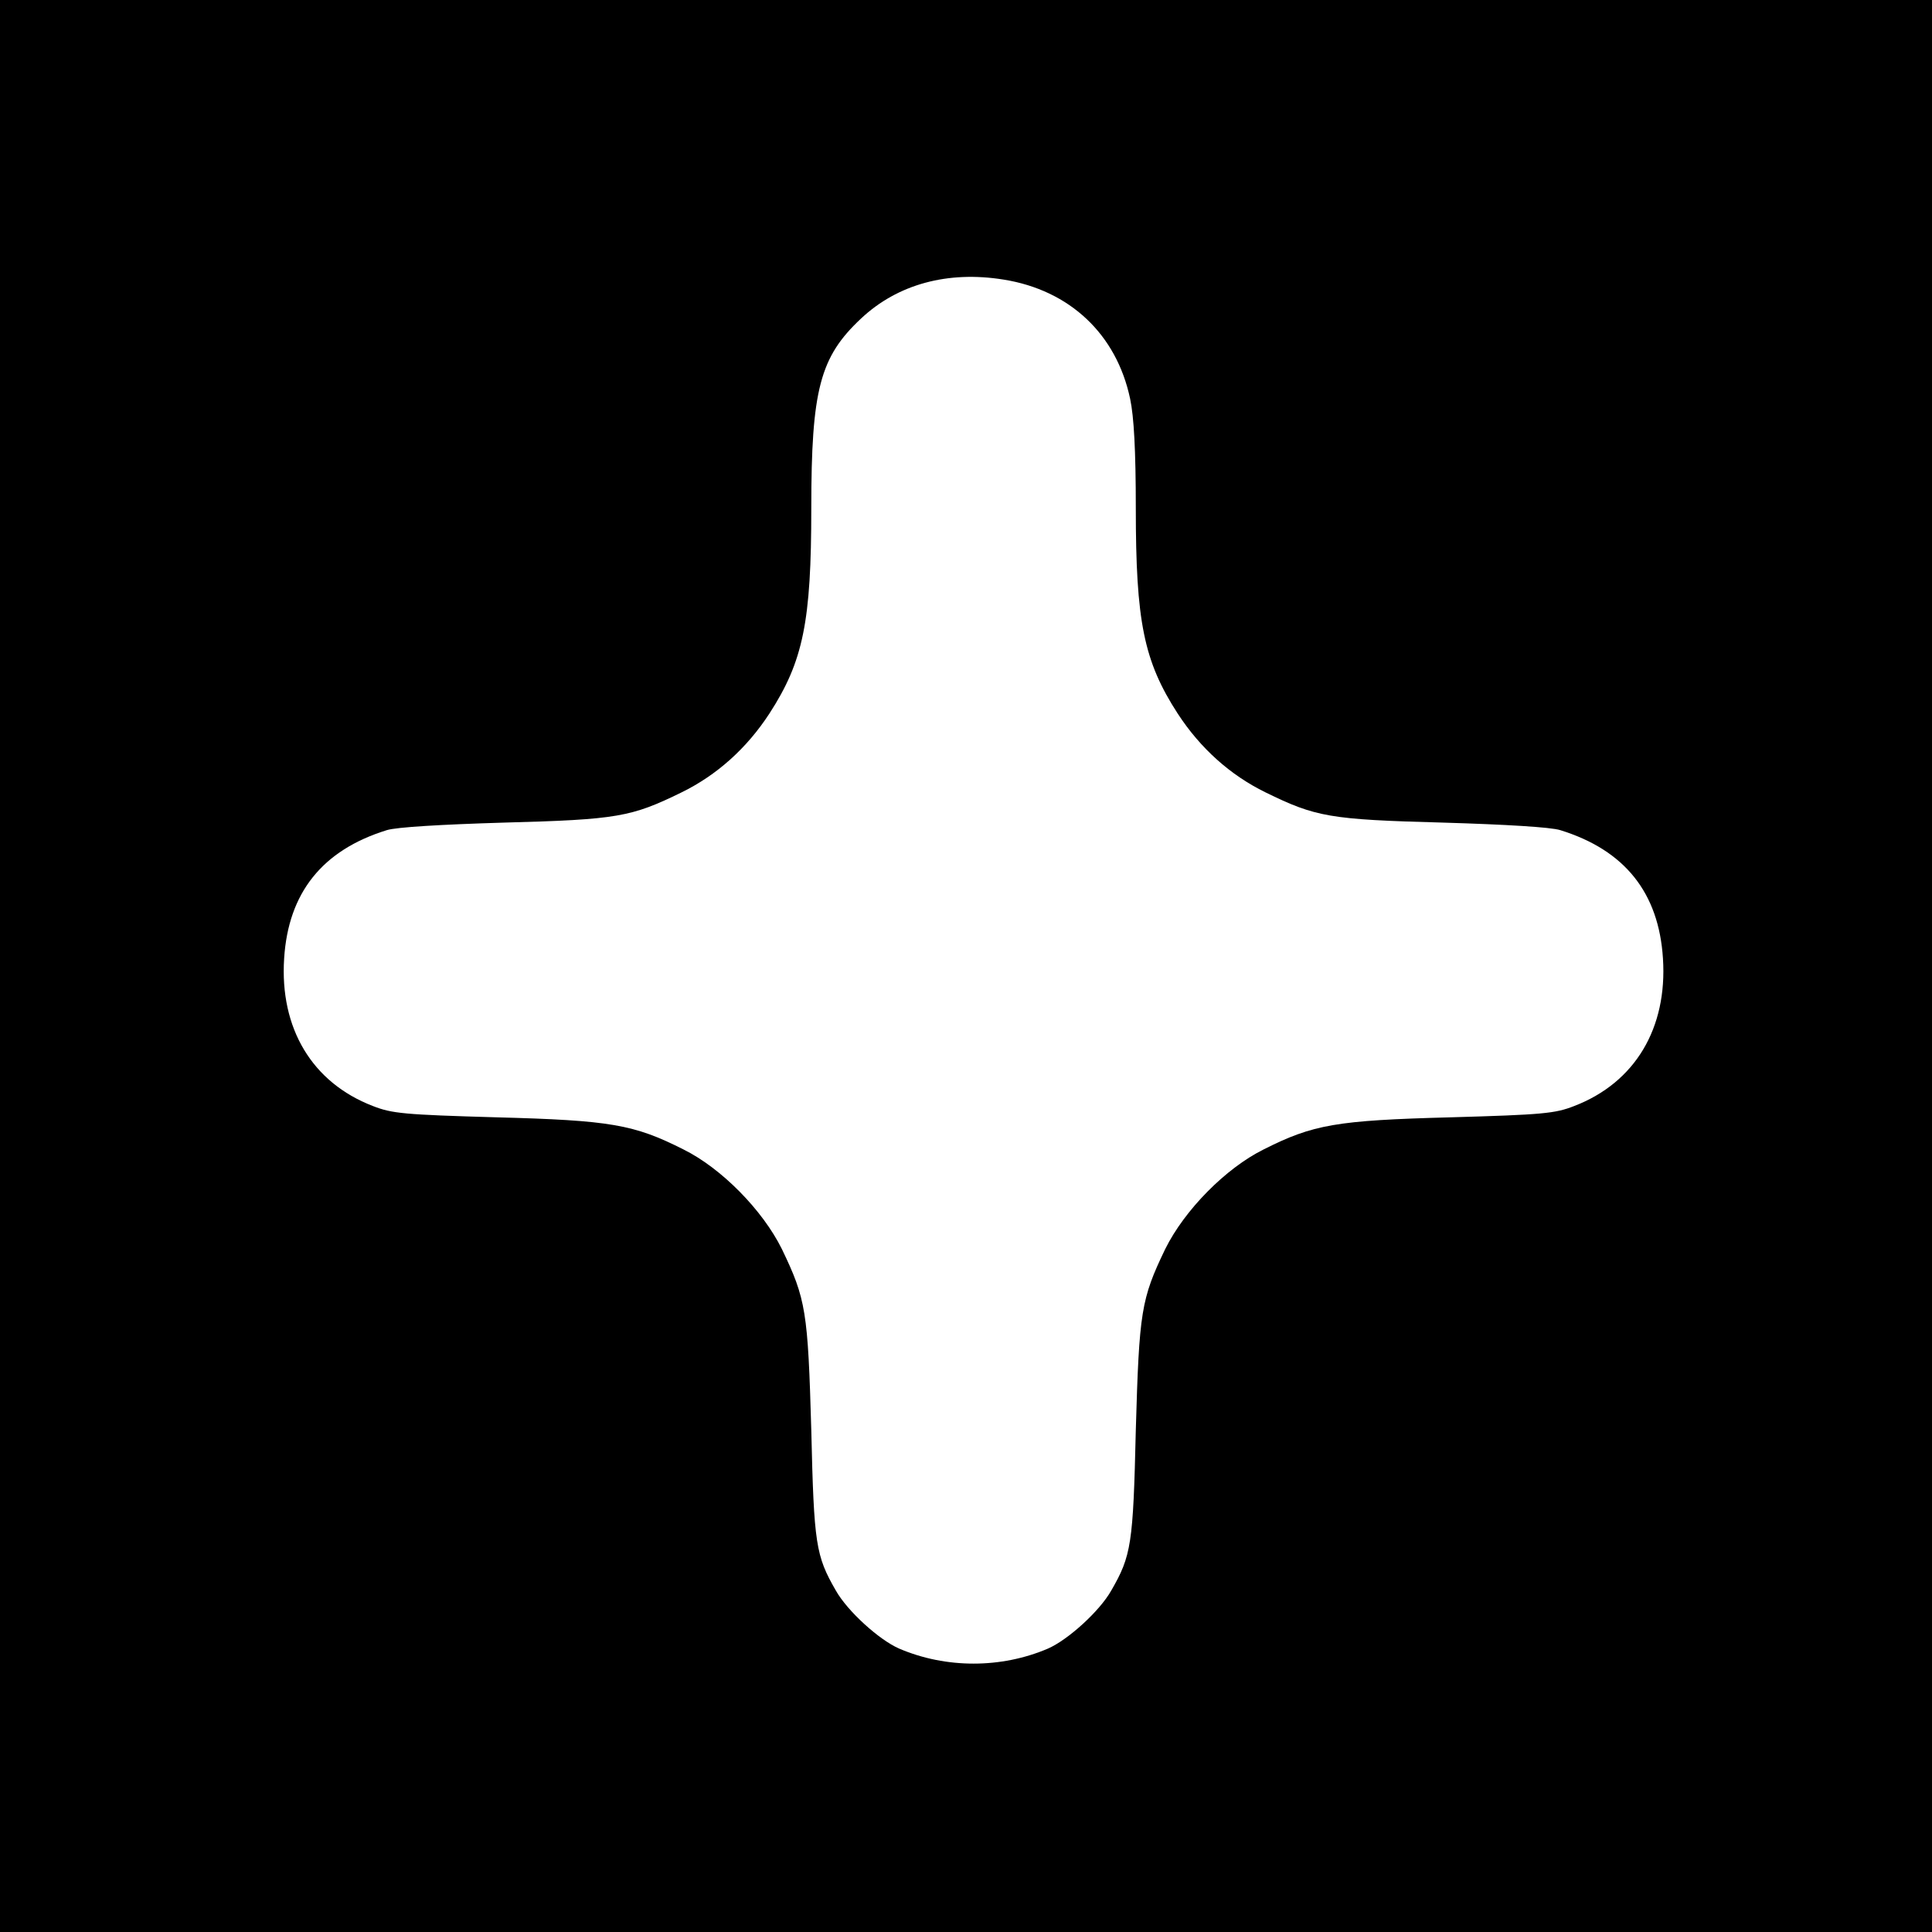 <?xml version="1.0" standalone="no"?>
<!DOCTYPE svg PUBLIC "-//W3C//DTD SVG 20010904//EN"
 "http://www.w3.org/TR/2001/REC-SVG-20010904/DTD/svg10.dtd">
<svg version="1.0" xmlns="http://www.w3.org/2000/svg"
 width="512pt" height="512pt" viewBox="0 0 512 512"
 preserveAspectRatio="xMidYMid meet">
<g transform="translate(0,512) scale(0.1,-0.1)"
fill="#000000" stroke="none">
<path d="M0 2560 l0 -2560 2560 0 2560 0 0 2560 0 2560 -2560 0 -2560 0 0
-2560z m2660 1819 c175 -28 299 -145 335 -316 10 -47 15 -136 15 -290 0 -300
21 -405 111 -544 60 -92 139 -163 233 -209 133 -65 169 -72 471 -80 166 -5
285 -12 310 -20 171 -53 261 -166 272 -340 12 -185 -74 -329 -235 -391 -51
-20 -83 -23 -327 -30 -304 -8 -365 -19 -496 -85 -101 -50 -210 -161 -261 -264
-64 -133 -69 -165 -78 -480 -7 -303 -12 -333 -65 -425 -31 -55 -115 -131 -168
-154 -124 -53 -270 -53 -394 0 -53 23 -137 99 -168 154 -53 92 -58 122 -65
425 -9 315 -14 347 -78 480 -51 103 -160 214 -261 264 -131 66 -192 77 -496
85 -244 7 -276 10 -327 30 -161 62 -247 206 -235 391 11 174 101 287 272 340
25 8 144 15 310 20 302 8 338 15 471 80 94 46 173 117 233 209 90 139 111 244
111 544 0 315 23 401 132 503 97 91 230 127 378 103z"/>
</g>
</svg>
